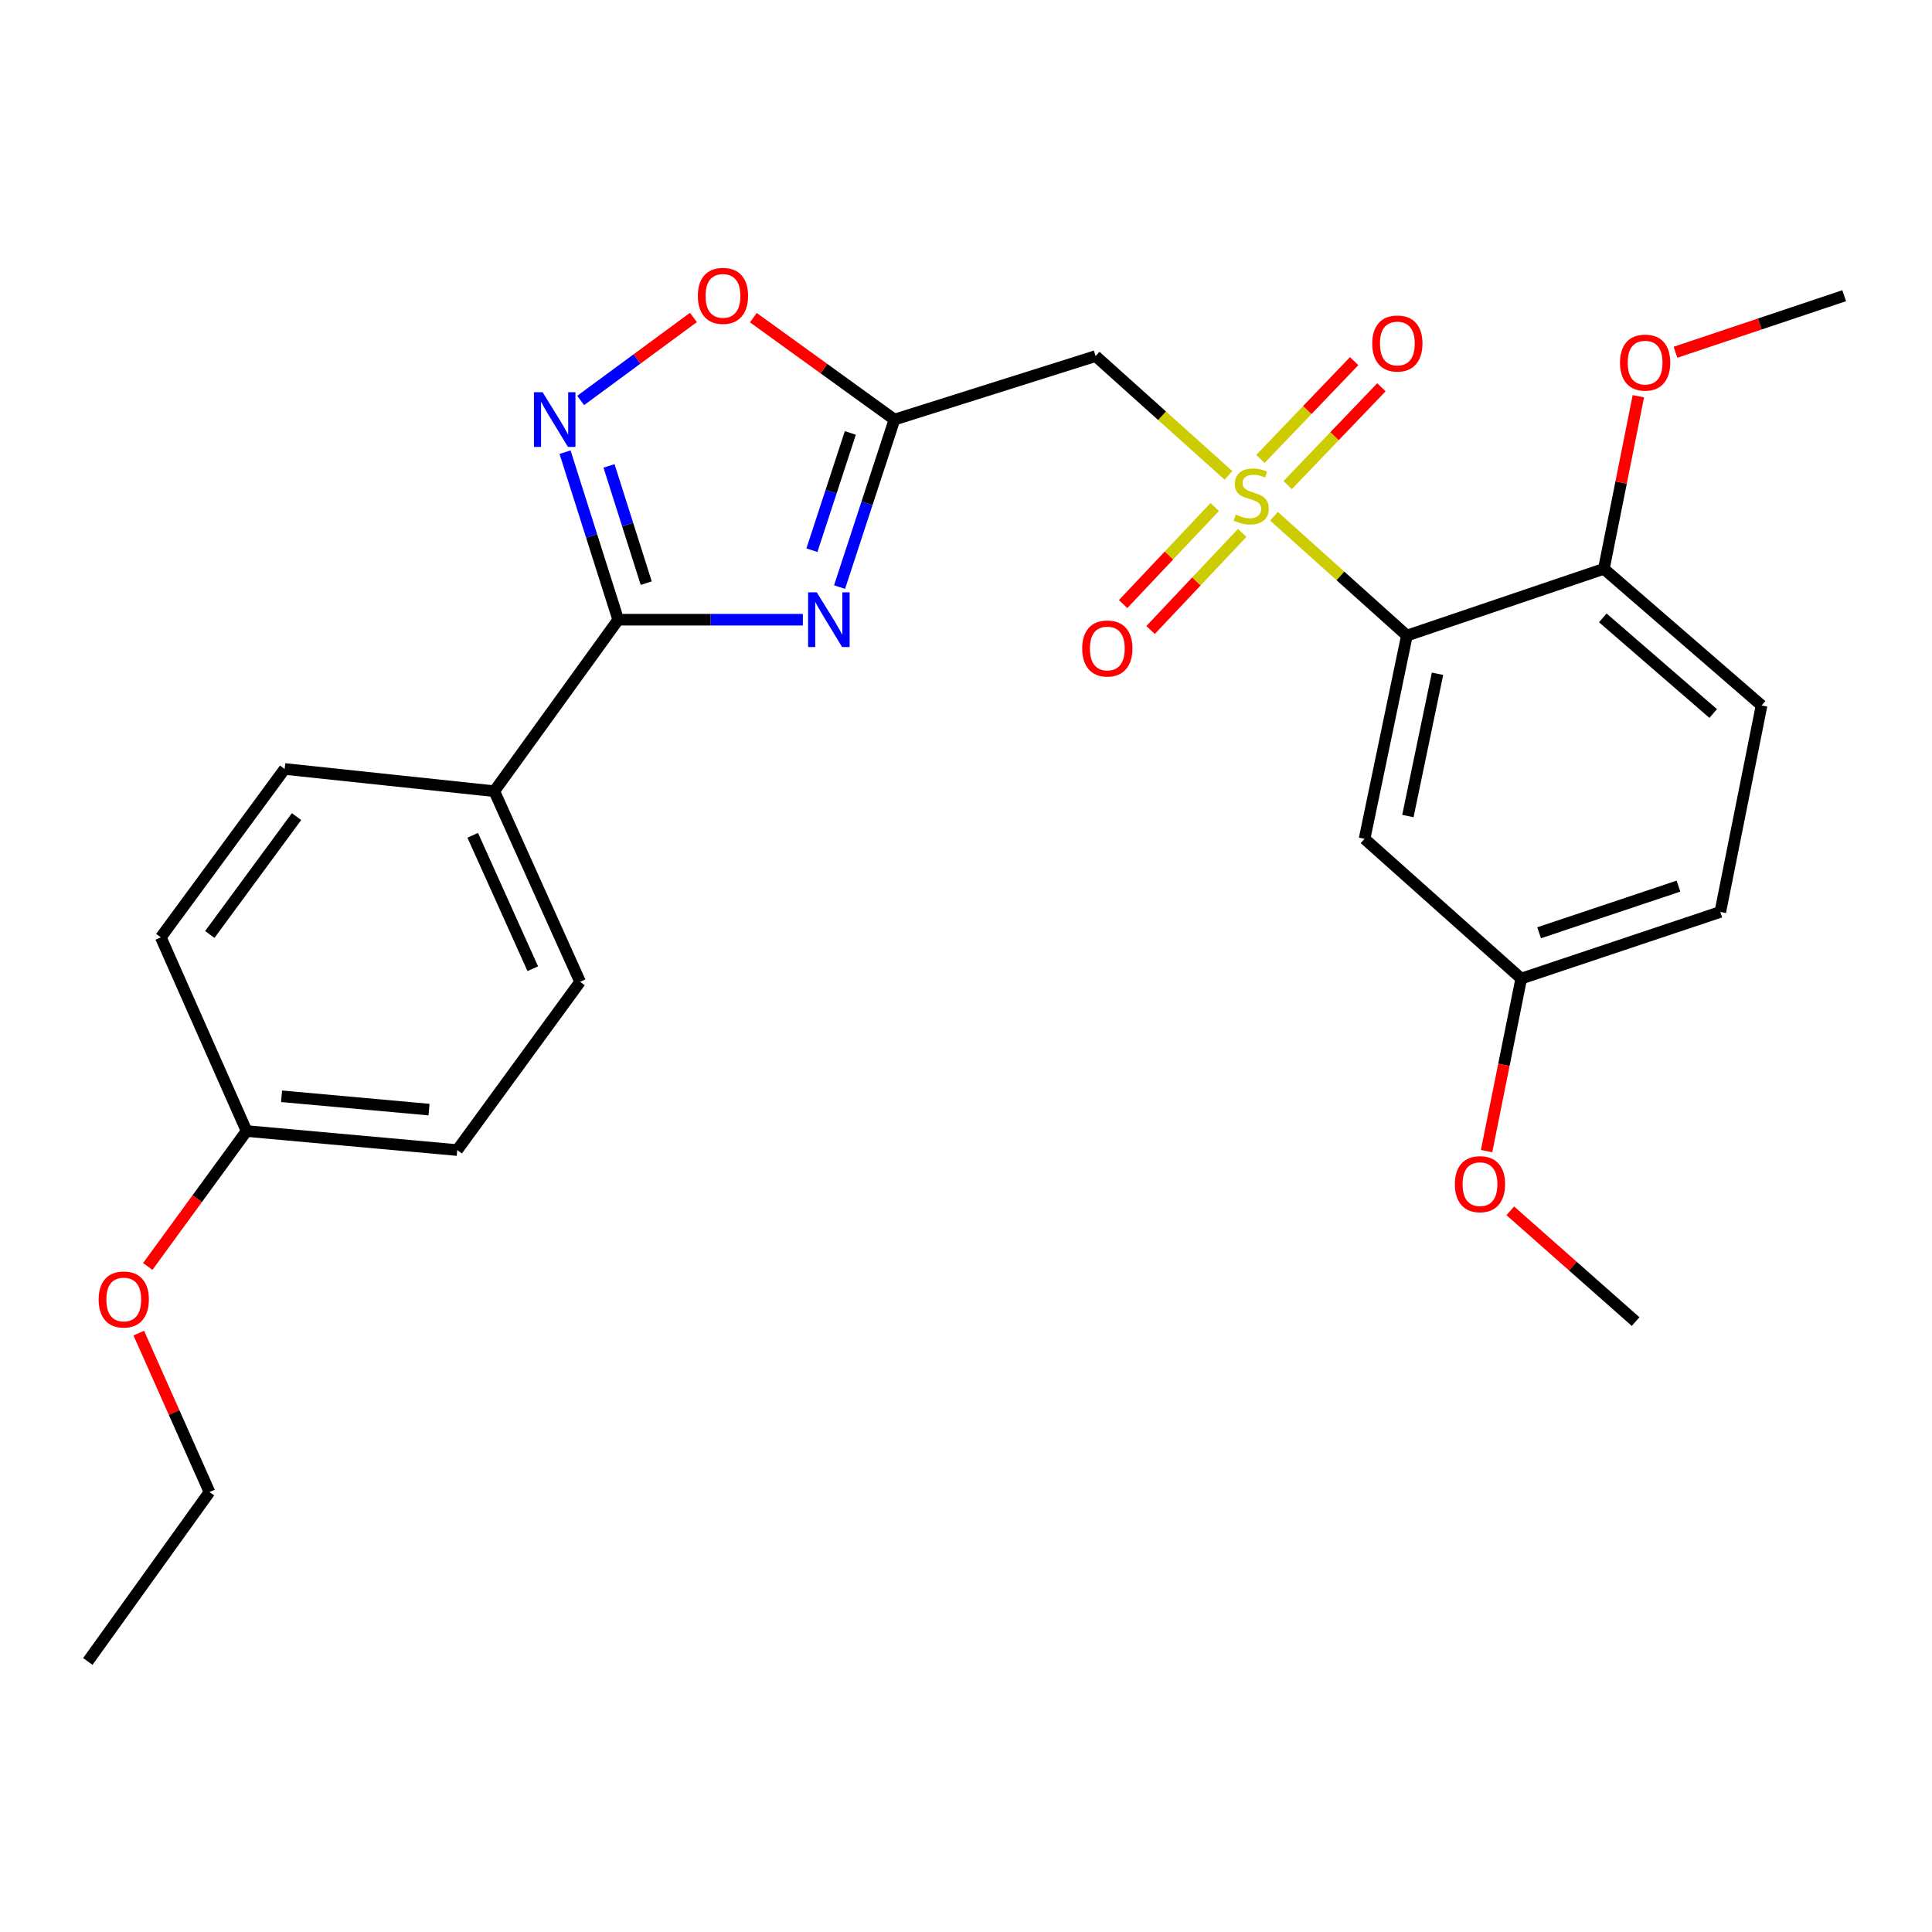 <?xml version='1.0' encoding='iso-8859-1'?>
<svg version='1.1' baseProfile='full'
              xmlns='http://www.w3.org/2000/svg'
                      xmlns:rdkit='http://www.rdkit.org/xml'
                      xmlns:xlink='http://www.w3.org/1999/xlink'
                  xml:space='preserve'
width='1000px' height='1000px' viewBox='0 0 1000 1000'>
<!-- END OF HEADER -->
<rect style='opacity:1.0;fill:#FFFFFF;stroke:none' width='1000' height='1000' x='0' y='0'> </rect>
<path class='bond-1' d='M 659.422,267.217 L 693.811,298.097' style='fill:none;fill-rule:evenodd;stroke:#CCCC00;stroke-width:6px;stroke-linecap:butt;stroke-linejoin:miter;stroke-opacity:1' />
<path class='bond-1' d='M 693.811,298.097 L 728.201,328.978' style='fill:none;fill-rule:evenodd;stroke:#000000;stroke-width:6px;stroke-linecap:butt;stroke-linejoin:miter;stroke-opacity:1' />
<path class='bond-5' d='M 635.848,246.049 L 601.469,215.179' style='fill:none;fill-rule:evenodd;stroke:#CCCC00;stroke-width:6px;stroke-linecap:butt;stroke-linejoin:miter;stroke-opacity:1' />
<path class='bond-5' d='M 601.469,215.179 L 567.09,184.308' style='fill:none;fill-rule:evenodd;stroke:#000000;stroke-width:6px;stroke-linecap:butt;stroke-linejoin:miter;stroke-opacity:1' />
<path class='bond-8' d='M 628.733,262.423 L 605.029,287.544' style='fill:none;fill-rule:evenodd;stroke:#CCCC00;stroke-width:6px;stroke-linecap:butt;stroke-linejoin:miter;stroke-opacity:1' />
<path class='bond-8' d='M 605.029,287.544 L 581.325,312.665' style='fill:none;fill-rule:evenodd;stroke:#FF0000;stroke-width:6px;stroke-linecap:butt;stroke-linejoin:miter;stroke-opacity:1' />
<path class='bond-8' d='M 642.95,275.838 L 619.246,300.959' style='fill:none;fill-rule:evenodd;stroke:#CCCC00;stroke-width:6px;stroke-linecap:butt;stroke-linejoin:miter;stroke-opacity:1' />
<path class='bond-8' d='M 619.246,300.959 L 595.542,326.08' style='fill:none;fill-rule:evenodd;stroke:#FF0000;stroke-width:6px;stroke-linecap:butt;stroke-linejoin:miter;stroke-opacity:1' />
<path class='bond-9' d='M 666.503,251.07 L 690.762,225.76' style='fill:none;fill-rule:evenodd;stroke:#CCCC00;stroke-width:6px;stroke-linecap:butt;stroke-linejoin:miter;stroke-opacity:1' />
<path class='bond-9' d='M 690.762,225.76 L 715.021,200.449' style='fill:none;fill-rule:evenodd;stroke:#FF0000;stroke-width:6px;stroke-linecap:butt;stroke-linejoin:miter;stroke-opacity:1' />
<path class='bond-9' d='M 652.391,237.545 L 676.65,212.234' style='fill:none;fill-rule:evenodd;stroke:#CCCC00;stroke-width:6px;stroke-linecap:butt;stroke-linejoin:miter;stroke-opacity:1' />
<path class='bond-9' d='M 676.65,212.234 L 700.909,186.923' style='fill:none;fill-rule:evenodd;stroke:#FF0000;stroke-width:6px;stroke-linecap:butt;stroke-linejoin:miter;stroke-opacity:1' />
<path class='bond-0' d='M 434.556,303.872 L 448.762,260.521' style='fill:none;fill-rule:evenodd;stroke:#0000FF;stroke-width:6px;stroke-linecap:butt;stroke-linejoin:miter;stroke-opacity:1' />
<path class='bond-0' d='M 448.762,260.521 L 462.969,217.169' style='fill:none;fill-rule:evenodd;stroke:#000000;stroke-width:6px;stroke-linecap:butt;stroke-linejoin:miter;stroke-opacity:1' />
<path class='bond-0' d='M 420.243,284.78 L 430.187,254.433' style='fill:none;fill-rule:evenodd;stroke:#0000FF;stroke-width:6px;stroke-linecap:butt;stroke-linejoin:miter;stroke-opacity:1' />
<path class='bond-0' d='M 430.187,254.433 L 440.132,224.087' style='fill:none;fill-rule:evenodd;stroke:#000000;stroke-width:6px;stroke-linecap:butt;stroke-linejoin:miter;stroke-opacity:1' />
<path class='bond-3' d='M 415.556,320.758 L 367.769,320.758' style='fill:none;fill-rule:evenodd;stroke:#0000FF;stroke-width:6px;stroke-linecap:butt;stroke-linejoin:miter;stroke-opacity:1' />
<path class='bond-3' d='M 367.769,320.758 L 319.982,320.758' style='fill:none;fill-rule:evenodd;stroke:#000000;stroke-width:6px;stroke-linecap:butt;stroke-linejoin:miter;stroke-opacity:1' />
<path class='bond-7' d='M 728.201,328.978 L 706.298,434.174' style='fill:none;fill-rule:evenodd;stroke:#000000;stroke-width:6px;stroke-linecap:butt;stroke-linejoin:miter;stroke-opacity:1' />
<path class='bond-7' d='M 744.052,348.742 L 728.72,422.379' style='fill:none;fill-rule:evenodd;stroke:#000000;stroke-width:6px;stroke-linecap:butt;stroke-linejoin:miter;stroke-opacity:1' />
<path class='bond-10' d='M 728.201,328.978 L 830.161,294.423' style='fill:none;fill-rule:evenodd;stroke:#000000;stroke-width:6px;stroke-linecap:butt;stroke-linejoin:miter;stroke-opacity:1' />
<path class='bond-2' d='M 462.969,217.169 L 567.09,184.308' style='fill:none;fill-rule:evenodd;stroke:#000000;stroke-width:6px;stroke-linecap:butt;stroke-linejoin:miter;stroke-opacity:1' />
<path class='bond-6' d='M 462.969,217.169 L 426.455,190.795' style='fill:none;fill-rule:evenodd;stroke:#000000;stroke-width:6px;stroke-linecap:butt;stroke-linejoin:miter;stroke-opacity:1' />
<path class='bond-6' d='M 426.455,190.795 L 389.941,164.422' style='fill:none;fill-rule:evenodd;stroke:#FF0000;stroke-width:6px;stroke-linecap:butt;stroke-linejoin:miter;stroke-opacity:1' />
<path class='bond-11' d='M 319.982,320.758 L 255.846,409.523' style='fill:none;fill-rule:evenodd;stroke:#000000;stroke-width:6px;stroke-linecap:butt;stroke-linejoin:miter;stroke-opacity:1' />
<path class='bond-27' d='M 319.982,320.758 L 306.224,277.402' style='fill:none;fill-rule:evenodd;stroke:#000000;stroke-width:6px;stroke-linecap:butt;stroke-linejoin:miter;stroke-opacity:1' />
<path class='bond-27' d='M 306.224,277.402 L 292.466,234.046' style='fill:none;fill-rule:evenodd;stroke:#0000FF;stroke-width:6px;stroke-linecap:butt;stroke-linejoin:miter;stroke-opacity:1' />
<path class='bond-27' d='M 334.486,301.839 L 324.856,271.489' style='fill:none;fill-rule:evenodd;stroke:#000000;stroke-width:6px;stroke-linecap:butt;stroke-linejoin:miter;stroke-opacity:1' />
<path class='bond-27' d='M 324.856,271.489 L 315.225,241.14' style='fill:none;fill-rule:evenodd;stroke:#0000FF;stroke-width:6px;stroke-linecap:butt;stroke-linejoin:miter;stroke-opacity:1' />
<path class='bond-4' d='M 300.554,207.272 L 329.736,185.79' style='fill:none;fill-rule:evenodd;stroke:#0000FF;stroke-width:6px;stroke-linecap:butt;stroke-linejoin:miter;stroke-opacity:1' />
<path class='bond-4' d='M 329.736,185.79 L 358.917,164.308' style='fill:none;fill-rule:evenodd;stroke:#FF0000;stroke-width:6px;stroke-linecap:butt;stroke-linejoin:miter;stroke-opacity:1' />
<path class='bond-15' d='M 706.298,434.174 L 787.385,506.509' style='fill:none;fill-rule:evenodd;stroke:#000000;stroke-width:6px;stroke-linecap:butt;stroke-linejoin:miter;stroke-opacity:1' />
<path class='bond-12' d='M 830.161,294.423 L 911.781,365.14' style='fill:none;fill-rule:evenodd;stroke:#000000;stroke-width:6px;stroke-linecap:butt;stroke-linejoin:miter;stroke-opacity:1' />
<path class='bond-12' d='M 829.604,319.804 L 886.738,369.306' style='fill:none;fill-rule:evenodd;stroke:#000000;stroke-width:6px;stroke-linecap:butt;stroke-linejoin:miter;stroke-opacity:1' />
<path class='bond-20' d='M 830.161,294.423 L 839.089,249.753' style='fill:none;fill-rule:evenodd;stroke:#000000;stroke-width:6px;stroke-linecap:butt;stroke-linejoin:miter;stroke-opacity:1' />
<path class='bond-20' d='M 839.089,249.753 L 848.016,205.082' style='fill:none;fill-rule:evenodd;stroke:#FF0000;stroke-width:6px;stroke-linecap:butt;stroke-linejoin:miter;stroke-opacity:1' />
<path class='bond-13' d='M 255.846,409.523 L 300.251,508.181' style='fill:none;fill-rule:evenodd;stroke:#000000;stroke-width:6px;stroke-linecap:butt;stroke-linejoin:miter;stroke-opacity:1' />
<path class='bond-13' d='M 244.682,432.344 L 275.765,501.405' style='fill:none;fill-rule:evenodd;stroke:#000000;stroke-width:6px;stroke-linecap:butt;stroke-linejoin:miter;stroke-opacity:1' />
<path class='bond-14' d='M 255.846,409.523 L 147.349,398.012' style='fill:none;fill-rule:evenodd;stroke:#000000;stroke-width:6px;stroke-linecap:butt;stroke-linejoin:miter;stroke-opacity:1' />
<path class='bond-17' d='M 911.781,365.14 L 890.431,472.019' style='fill:none;fill-rule:evenodd;stroke:#000000;stroke-width:6px;stroke-linecap:butt;stroke-linejoin:miter;stroke-opacity:1' />
<path class='bond-19' d='M 300.251,508.181 L 236.657,595.275' style='fill:none;fill-rule:evenodd;stroke:#000000;stroke-width:6px;stroke-linecap:butt;stroke-linejoin:miter;stroke-opacity:1' />
<path class='bond-18' d='M 147.349,398.012 L 83.235,485.159' style='fill:none;fill-rule:evenodd;stroke:#000000;stroke-width:6px;stroke-linecap:butt;stroke-linejoin:miter;stroke-opacity:1' />
<path class='bond-18' d='M 153.477,422.668 L 108.597,483.671' style='fill:none;fill-rule:evenodd;stroke:#000000;stroke-width:6px;stroke-linecap:butt;stroke-linejoin:miter;stroke-opacity:1' />
<path class='bond-21' d='M 787.385,506.509 L 778.42,551.161' style='fill:none;fill-rule:evenodd;stroke:#000000;stroke-width:6px;stroke-linecap:butt;stroke-linejoin:miter;stroke-opacity:1' />
<path class='bond-21' d='M 778.42,551.161 L 769.455,595.814' style='fill:none;fill-rule:evenodd;stroke:#FF0000;stroke-width:6px;stroke-linecap:butt;stroke-linejoin:miter;stroke-opacity:1' />
<path class='bond-28' d='M 787.385,506.509 L 890.431,472.019' style='fill:none;fill-rule:evenodd;stroke:#000000;stroke-width:6px;stroke-linecap:butt;stroke-linejoin:miter;stroke-opacity:1' />
<path class='bond-28' d='M 796.638,482.799 L 868.77,458.656' style='fill:none;fill-rule:evenodd;stroke:#000000;stroke-width:6px;stroke-linecap:butt;stroke-linejoin:miter;stroke-opacity:1' />
<path class='bond-16' d='M 127.628,585.425 L 83.235,485.159' style='fill:none;fill-rule:evenodd;stroke:#000000;stroke-width:6px;stroke-linecap:butt;stroke-linejoin:miter;stroke-opacity:1' />
<path class='bond-22' d='M 127.628,585.425 L 102.052,620.469' style='fill:none;fill-rule:evenodd;stroke:#000000;stroke-width:6px;stroke-linecap:butt;stroke-linejoin:miter;stroke-opacity:1' />
<path class='bond-22' d='M 102.052,620.469 L 76.476,655.513' style='fill:none;fill-rule:evenodd;stroke:#FF0000;stroke-width:6px;stroke-linecap:butt;stroke-linejoin:miter;stroke-opacity:1' />
<path class='bond-29' d='M 127.628,585.425 L 236.657,595.275' style='fill:none;fill-rule:evenodd;stroke:#000000;stroke-width:6px;stroke-linecap:butt;stroke-linejoin:miter;stroke-opacity:1' />
<path class='bond-29' d='M 145.741,567.435 L 222.062,574.329' style='fill:none;fill-rule:evenodd;stroke:#000000;stroke-width:6px;stroke-linecap:butt;stroke-linejoin:miter;stroke-opacity:1' />
<path class='bond-24' d='M 867.227,182.329 L 910.886,167.692' style='fill:none;fill-rule:evenodd;stroke:#FF0000;stroke-width:6px;stroke-linecap:butt;stroke-linejoin:miter;stroke-opacity:1' />
<path class='bond-24' d='M 910.886,167.692 L 954.545,153.055' style='fill:none;fill-rule:evenodd;stroke:#000000;stroke-width:6px;stroke-linecap:butt;stroke-linejoin:miter;stroke-opacity:1' />
<path class='bond-25' d='M 781.723,626.712 L 814.152,655.376' style='fill:none;fill-rule:evenodd;stroke:#FF0000;stroke-width:6px;stroke-linecap:butt;stroke-linejoin:miter;stroke-opacity:1' />
<path class='bond-25' d='M 814.152,655.376 L 846.58,684.04' style='fill:none;fill-rule:evenodd;stroke:#000000;stroke-width:6px;stroke-linecap:butt;stroke-linejoin:miter;stroke-opacity:1' />
<path class='bond-23' d='M 71.836,690.018 L 90.132,731.151' style='fill:none;fill-rule:evenodd;stroke:#FF0000;stroke-width:6px;stroke-linecap:butt;stroke-linejoin:miter;stroke-opacity:1' />
<path class='bond-23' d='M 90.132,731.151 L 108.429,772.284' style='fill:none;fill-rule:evenodd;stroke:#000000;stroke-width:6px;stroke-linecap:butt;stroke-linejoin:miter;stroke-opacity:1' />
<path class='bond-26' d='M 108.429,772.284 L 45.455,859.964' style='fill:none;fill-rule:evenodd;stroke:#000000;stroke-width:6px;stroke-linecap:butt;stroke-linejoin:miter;stroke-opacity:1' />
<path  class='atom-0' d='M 639.635 266.352
Q 639.955 266.472, 641.275 267.032
Q 642.595 267.592, 644.035 267.952
Q 645.515 268.272, 646.955 268.272
Q 649.635 268.272, 651.195 266.992
Q 652.755 265.672, 652.755 263.392
Q 652.755 261.832, 651.955 260.872
Q 651.195 259.912, 649.995 259.392
Q 648.795 258.872, 646.795 258.272
Q 644.275 257.512, 642.755 256.792
Q 641.275 256.072, 640.195 254.552
Q 639.155 253.032, 639.155 250.472
Q 639.155 246.912, 641.555 244.712
Q 643.995 242.512, 648.795 242.512
Q 652.075 242.512, 655.795 244.072
L 654.875 247.152
Q 651.475 245.752, 648.915 245.752
Q 646.155 245.752, 644.635 246.912
Q 643.115 248.032, 643.155 249.992
Q 643.155 251.512, 643.915 252.432
Q 644.715 253.352, 645.835 253.872
Q 646.995 254.392, 648.915 254.992
Q 651.475 255.792, 652.995 256.592
Q 654.515 257.392, 655.595 259.032
Q 656.715 260.632, 656.715 263.392
Q 656.715 267.312, 654.075 269.432
Q 651.475 271.512, 647.115 271.512
Q 644.595 271.512, 642.675 270.952
Q 640.795 270.432, 638.555 269.512
L 639.635 266.352
' fill='#CCCC00'/>
<path  class='atom-1' d='M 422.762 306.598
L 432.042 321.598
Q 432.962 323.078, 434.442 325.758
Q 435.922 328.438, 436.002 328.598
L 436.002 306.598
L 439.762 306.598
L 439.762 334.918
L 435.882 334.918
L 425.922 318.518
Q 424.762 316.598, 423.522 314.398
Q 422.322 312.198, 421.962 311.518
L 421.962 334.918
L 418.282 334.918
L 418.282 306.598
L 422.762 306.598
' fill='#0000FF'/>
<path  class='atom-5' d='M 280.851 203.009
L 290.131 218.009
Q 291.051 219.489, 292.531 222.169
Q 294.011 224.849, 294.091 225.009
L 294.091 203.009
L 297.851 203.009
L 297.851 231.329
L 293.971 231.329
L 284.011 214.929
Q 282.851 213.009, 281.611 210.809
Q 280.411 208.609, 280.051 207.929
L 280.051 231.329
L 276.371 231.329
L 276.371 203.009
L 280.851 203.009
' fill='#0000FF'/>
<path  class='atom-7' d='M 361.204 153.135
Q 361.204 146.335, 364.564 142.535
Q 367.924 138.735, 374.204 138.735
Q 380.484 138.735, 383.844 142.535
Q 387.204 146.335, 387.204 153.135
Q 387.204 160.015, 383.804 163.935
Q 380.404 167.815, 374.204 167.815
Q 367.964 167.815, 364.564 163.935
Q 361.204 160.055, 361.204 153.135
M 374.204 164.615
Q 378.524 164.615, 380.844 161.735
Q 383.204 158.815, 383.204 153.135
Q 383.204 147.575, 380.844 144.775
Q 378.524 141.935, 374.204 141.935
Q 369.884 141.935, 367.524 144.735
Q 365.204 147.535, 365.204 153.135
Q 365.204 158.855, 367.524 161.735
Q 369.884 164.615, 374.204 164.615
' fill='#FF0000'/>
<path  class='atom-9' d='M 560.149 335.65
Q 560.149 328.85, 563.509 325.05
Q 566.869 321.25, 573.149 321.25
Q 579.429 321.25, 582.789 325.05
Q 586.149 328.85, 586.149 335.65
Q 586.149 342.53, 582.749 346.45
Q 579.349 350.33, 573.149 350.33
Q 566.909 350.33, 563.509 346.45
Q 560.149 342.57, 560.149 335.65
M 573.149 347.13
Q 577.469 347.13, 579.789 344.25
Q 582.149 341.33, 582.149 335.65
Q 582.149 330.09, 579.789 327.29
Q 577.469 324.45, 573.149 324.45
Q 568.829 324.45, 566.469 327.25
Q 564.149 330.05, 564.149 335.65
Q 564.149 341.37, 566.469 344.25
Q 568.829 347.13, 573.149 347.13
' fill='#FF0000'/>
<path  class='atom-10' d='M 710.271 177.796
Q 710.271 170.996, 713.631 167.196
Q 716.991 163.396, 723.271 163.396
Q 729.551 163.396, 732.911 167.196
Q 736.271 170.996, 736.271 177.796
Q 736.271 184.676, 732.871 188.596
Q 729.471 192.476, 723.271 192.476
Q 717.031 192.476, 713.631 188.596
Q 710.271 184.716, 710.271 177.796
M 723.271 189.276
Q 727.591 189.276, 729.911 186.396
Q 732.271 183.476, 732.271 177.796
Q 732.271 172.236, 729.911 169.436
Q 727.591 166.596, 723.271 166.596
Q 718.951 166.596, 716.591 169.396
Q 714.271 172.196, 714.271 177.796
Q 714.271 183.516, 716.591 186.396
Q 718.951 189.276, 723.271 189.276
' fill='#FF0000'/>
<path  class='atom-21' d='M 838.511 187.679
Q 838.511 180.879, 841.871 177.079
Q 845.231 173.279, 851.511 173.279
Q 857.791 173.279, 861.151 177.079
Q 864.511 180.879, 864.511 187.679
Q 864.511 194.559, 861.111 198.479
Q 857.711 202.359, 851.511 202.359
Q 845.271 202.359, 841.871 198.479
Q 838.511 194.599, 838.511 187.679
M 851.511 199.159
Q 855.831 199.159, 858.151 196.279
Q 860.511 193.359, 860.511 187.679
Q 860.511 182.119, 858.151 179.319
Q 855.831 176.479, 851.511 176.479
Q 847.191 176.479, 844.831 179.279
Q 842.511 182.079, 842.511 187.679
Q 842.511 193.399, 844.831 196.279
Q 847.191 199.159, 851.511 199.159
' fill='#FF0000'/>
<path  class='atom-22' d='M 753.036 612.925
Q 753.036 606.125, 756.396 602.325
Q 759.756 598.525, 766.036 598.525
Q 772.316 598.525, 775.676 602.325
Q 779.036 606.125, 779.036 612.925
Q 779.036 619.805, 775.636 623.725
Q 772.236 627.605, 766.036 627.605
Q 759.796 627.605, 756.396 623.725
Q 753.036 619.845, 753.036 612.925
M 766.036 624.405
Q 770.356 624.405, 772.676 621.525
Q 775.036 618.605, 775.036 612.925
Q 775.036 607.365, 772.676 604.565
Q 770.356 601.725, 766.036 601.725
Q 761.716 601.725, 759.356 604.525
Q 757.036 607.325, 757.036 612.925
Q 757.036 618.645, 759.356 621.525
Q 761.716 624.405, 766.036 624.405
' fill='#FF0000'/>
<path  class='atom-23' d='M 51.057 672.609
Q 51.057 665.809, 54.417 662.009
Q 57.777 658.209, 64.057 658.209
Q 70.337 658.209, 73.697 662.009
Q 77.057 665.809, 77.057 672.609
Q 77.057 679.489, 73.657 683.409
Q 70.257 687.289, 64.057 687.289
Q 57.817 687.289, 54.417 683.409
Q 51.057 679.529, 51.057 672.609
M 64.057 684.089
Q 68.377 684.089, 70.697 681.209
Q 73.057 678.289, 73.057 672.609
Q 73.057 667.049, 70.697 664.249
Q 68.377 661.409, 64.057 661.409
Q 59.737 661.409, 57.377 664.209
Q 55.057 667.009, 55.057 672.609
Q 55.057 678.329, 57.377 681.209
Q 59.737 684.089, 64.057 684.089
' fill='#FF0000'/>
</svg>
